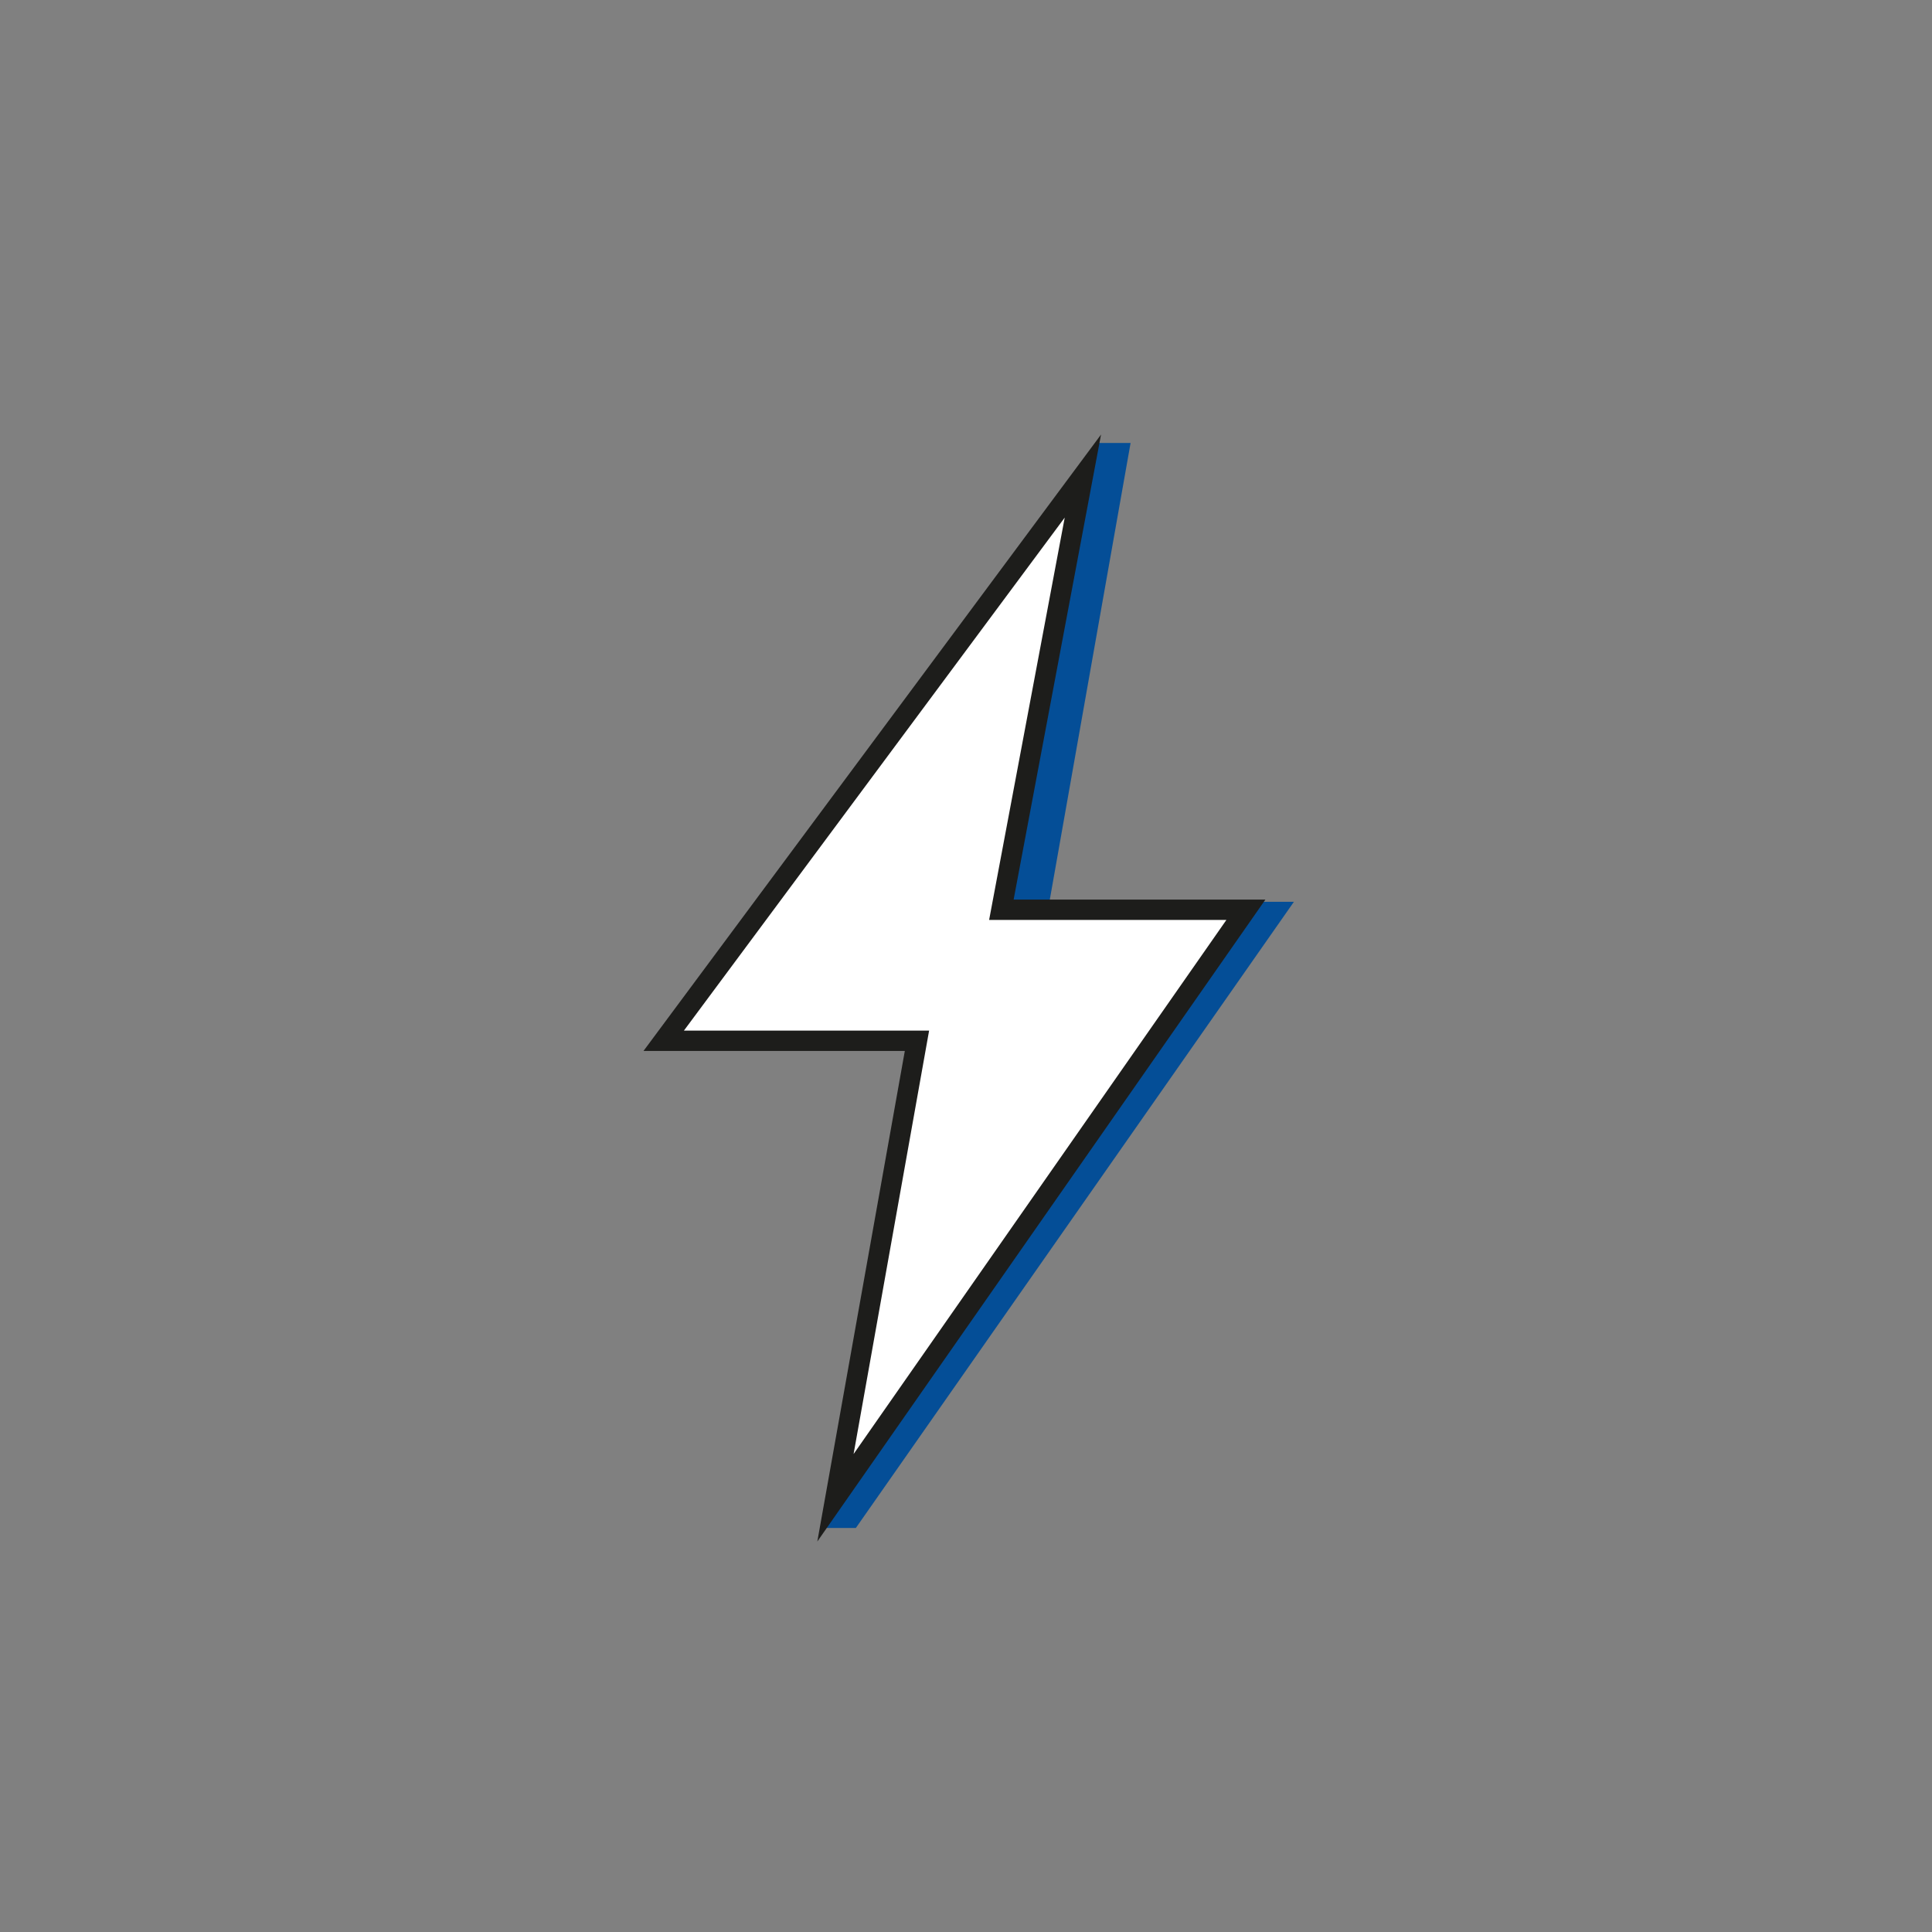 <svg width="170" height="170" fill="none" xmlns="http://www.w3.org/2000/svg"><rect width="100%" height="100%" fill="#808080" stroke="none"/><path d="M99.483 38.978h-2.981l-38.1 52.6h25.934l-11.59 42.871h2.562l38.547-55.1H92.34l7.142-40.371z" fill="#044E97"/><path d="M95.285 41.89L58.402 91.578h22.284l-7.172 40.212 36.115-51.738H88.114l7.171-38.164z" fill="#fff"/><path d="M71.917 135.641l7.7-43.167H56.623l40.26-54.239-7.692 40.922h22.153l-39.427 56.484zM60.18 90.684h21.574l-6.645 37.257 32.803-46.993H87.034l6.653-35.405-33.507 45.14z" fill="#1D1D1B"/></svg>